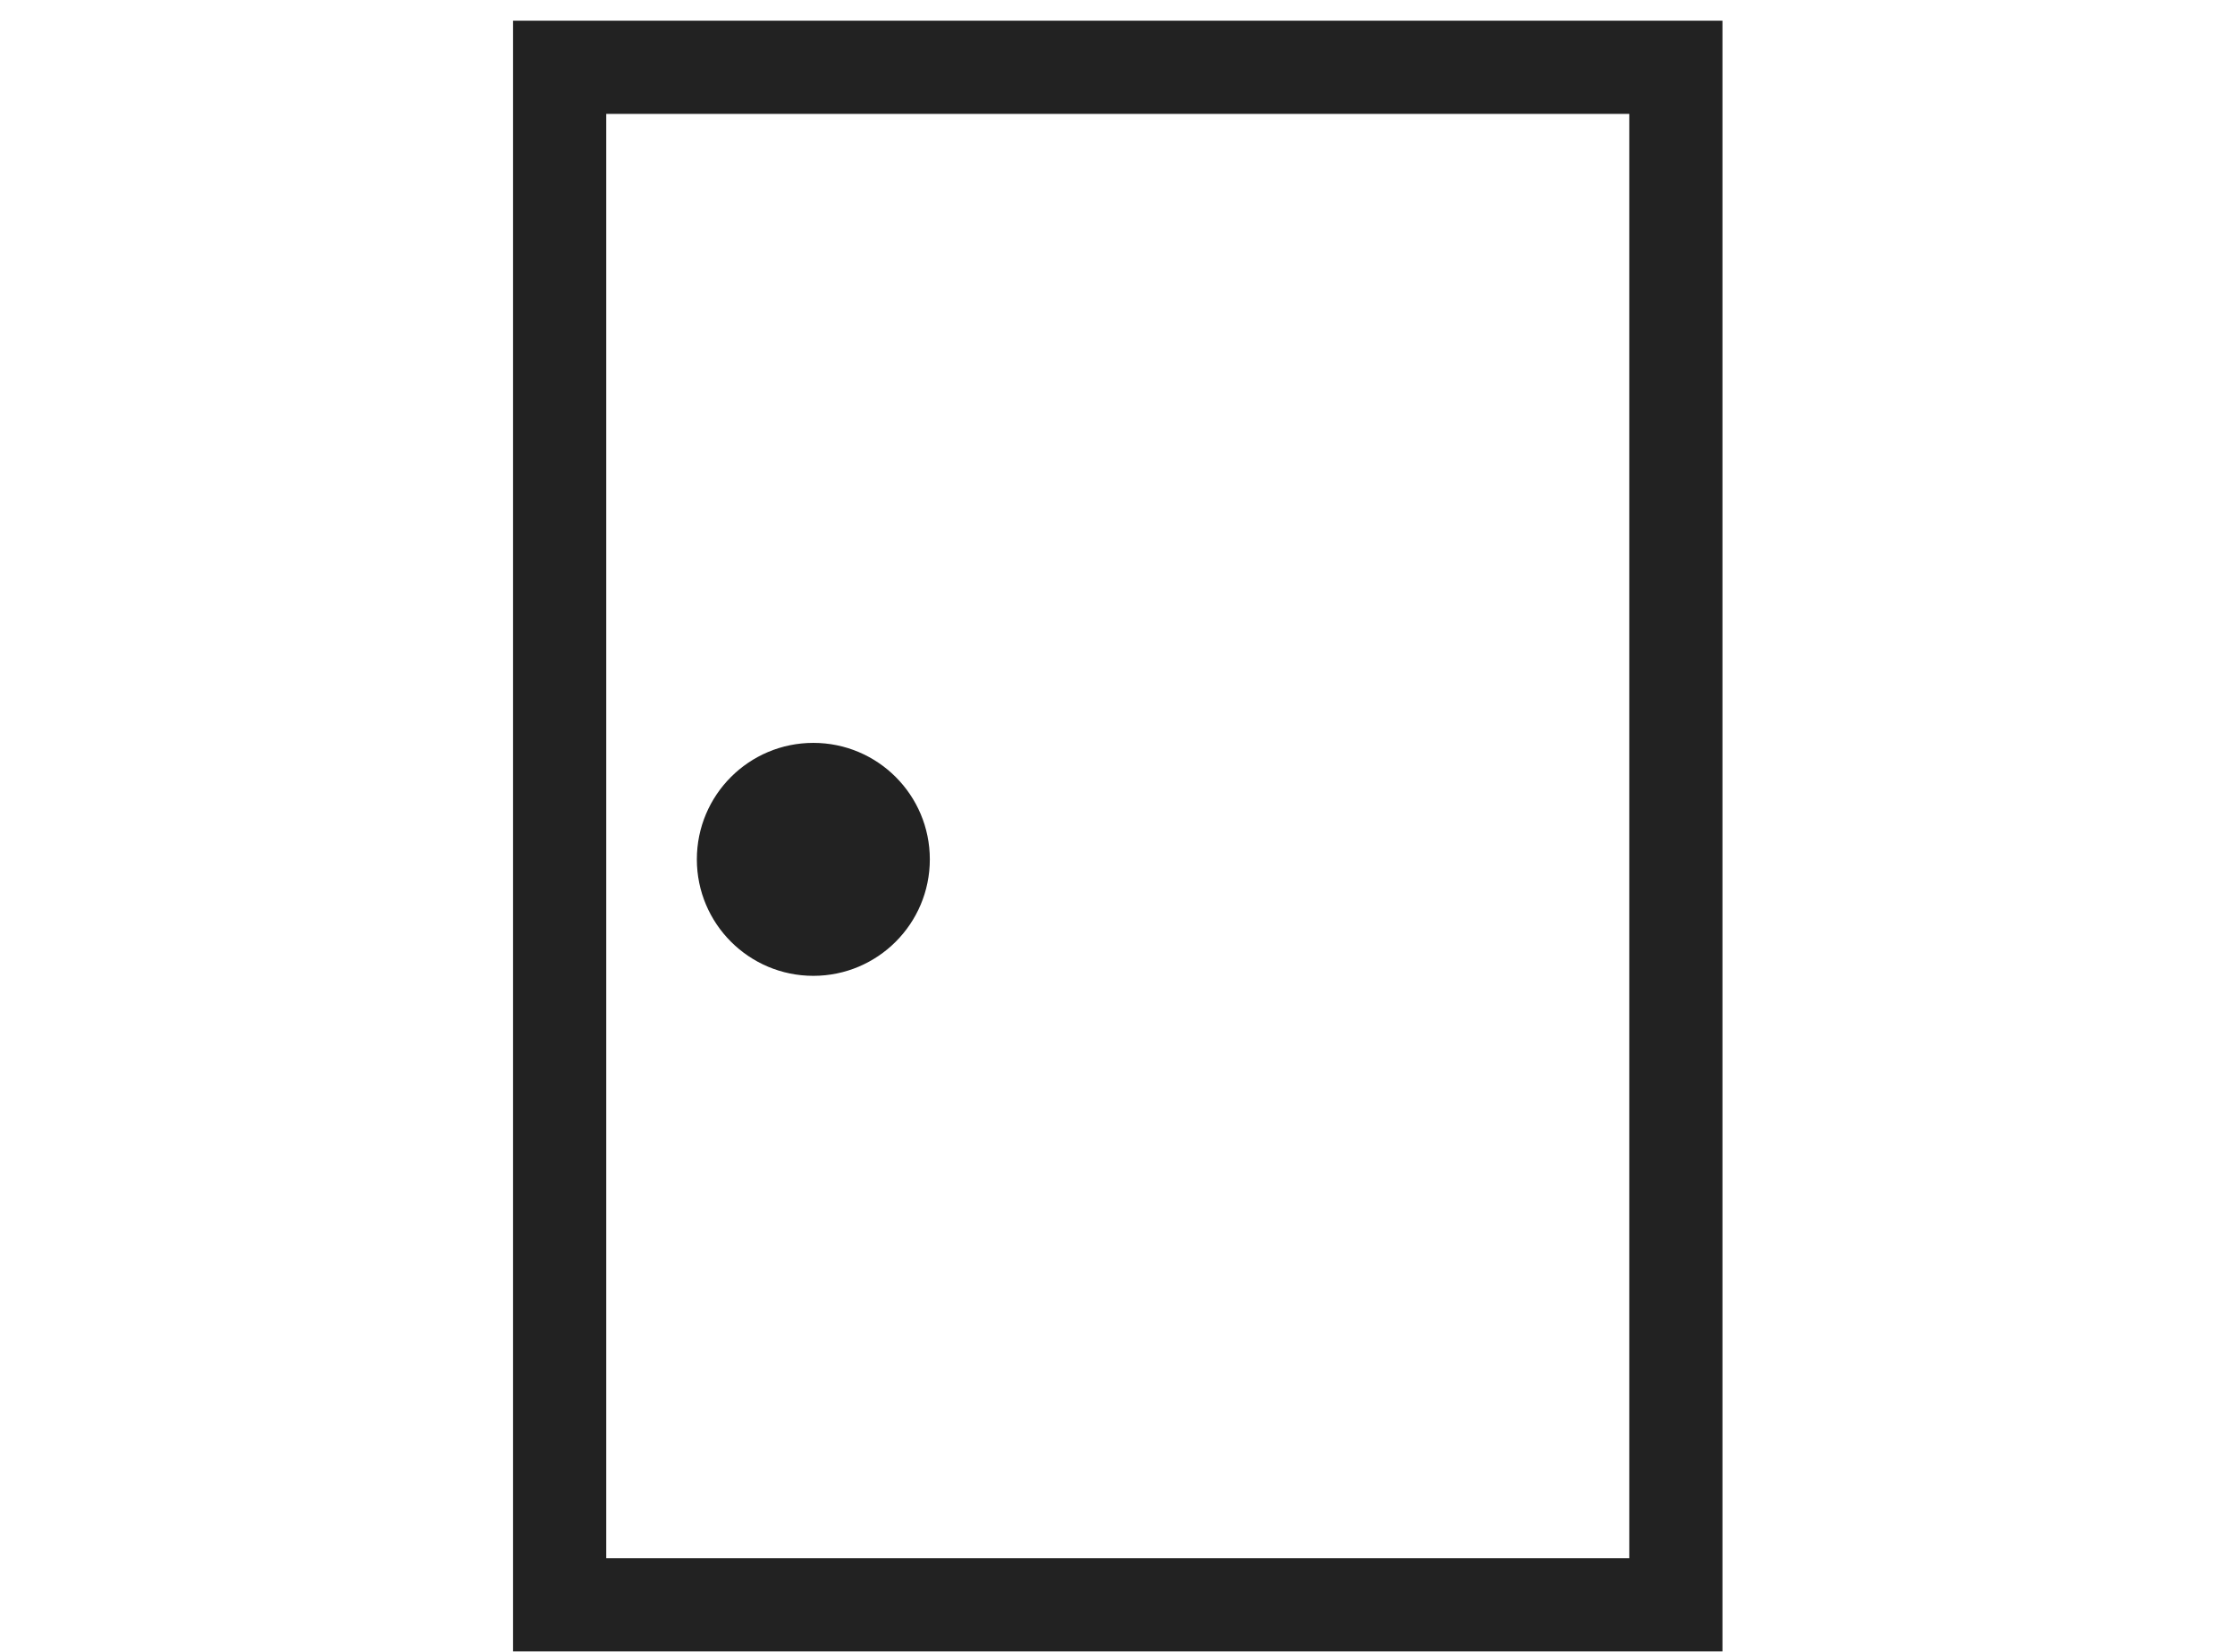 <?xml version="1.0" encoding="UTF-8"?><svg id="_レイヤー_2" xmlns="http://www.w3.org/2000/svg" width="43.17" height="31.91" xmlns:xlink="http://www.w3.org/1999/xlink" viewBox="0 0 43.17 31.91"><defs><style>.cls-1,.cls-2{fill:none;}.cls-3{clip-path:url(#clippath);}.cls-4{fill:#222;}.cls-2{stroke:#222;stroke-miterlimit:10;stroke-width:1.8px;}</style><clipPath id="clippath"><rect class="cls-1" width="43.17" height="31.91"/></clipPath></defs><g id="_デザイン"><g class="cls-3"><g><rect class="cls-2" x="10.81" y="1.3" width="21.56" height="29.7"/><circle class="cls-4" cx="15.71" cy="16.6" r="2.25"/></g></g></g></svg>